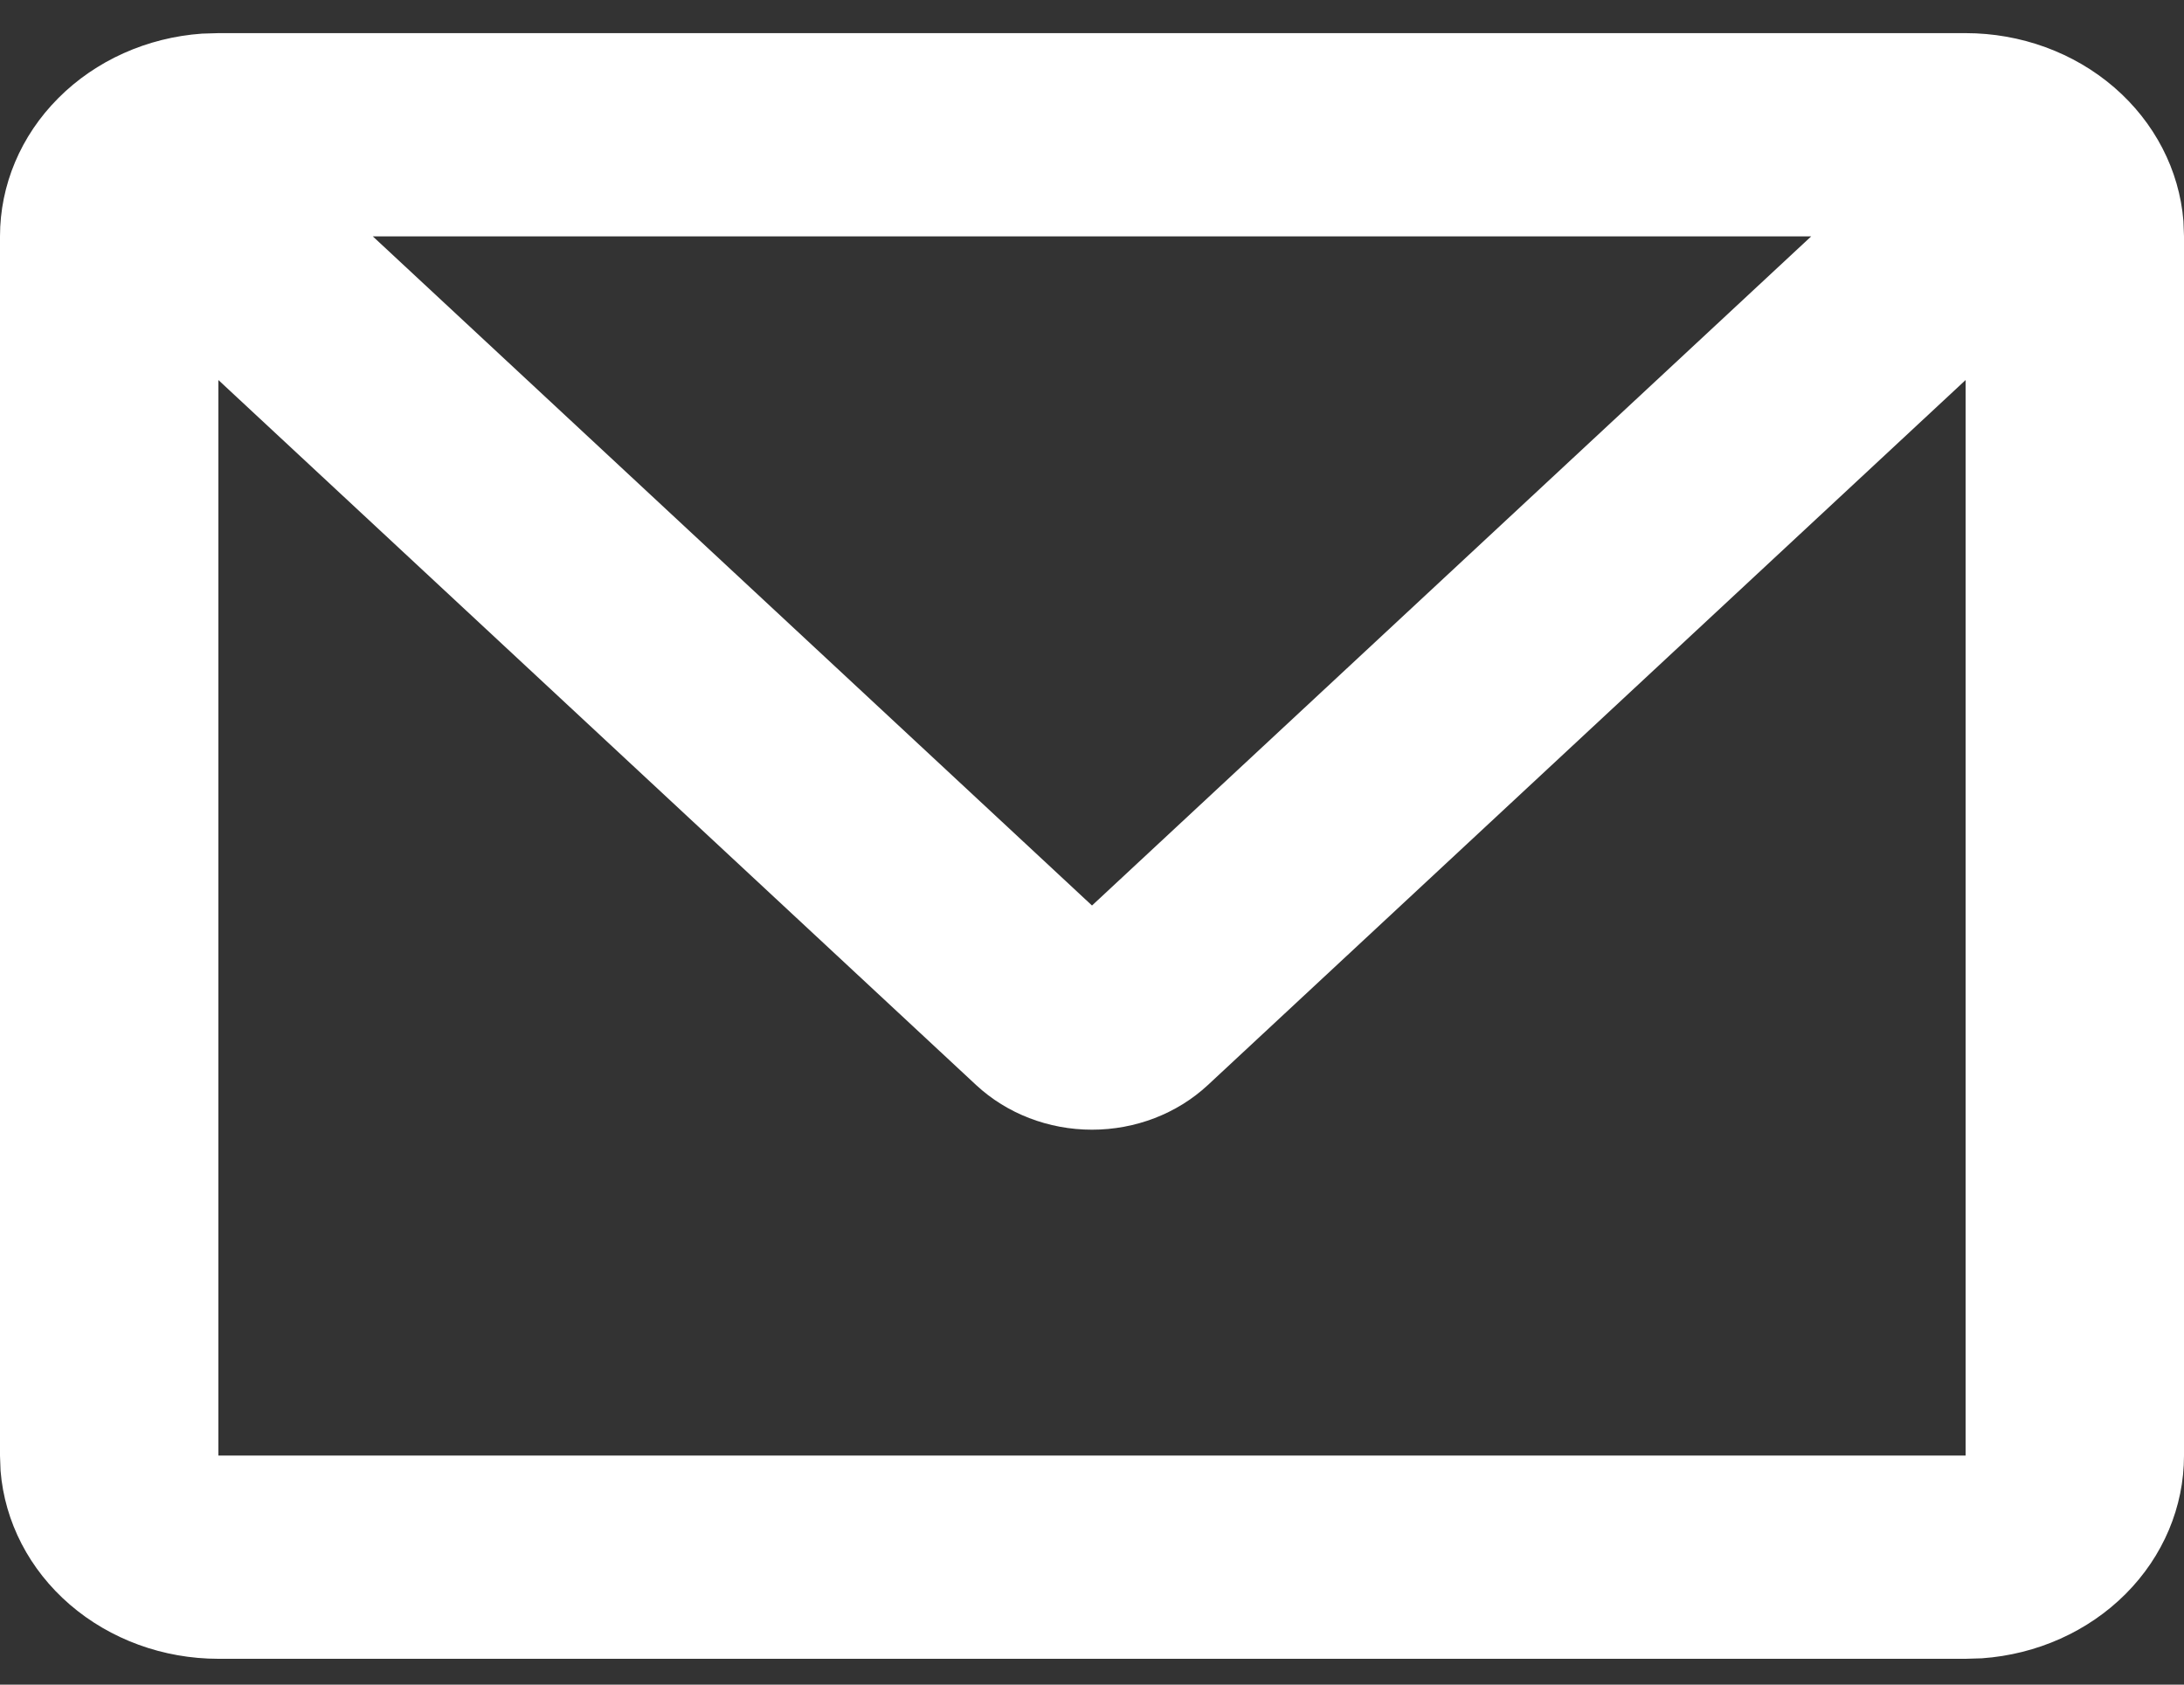 <?xml version="1.0" encoding="UTF-8"?> <svg xmlns="http://www.w3.org/2000/svg" width="35" height="27" viewBox="0 0 35 27" fill="none"><rect x="0" y="0" width="35" height="27" fill="#333333" stroke="none"/><path d="M31.5 0.531C32.383 0.531 33.233 0.841 33.881 1.4C34.528 1.959 34.925 2.724 34.991 3.544L35 3.788V23.329C35 24.151 34.667 24.942 34.066 25.545C33.466 26.147 32.643 26.516 31.762 26.578L31.5 26.586H3.5C2.617 26.586 1.767 26.276 1.119 25.717C0.472 25.159 0.075 24.393 0.009 23.573L1.75469e-07 23.329V3.788C-0 2.966 0.333 2.175 0.934 1.573C1.534 0.97 2.357 0.601 3.237 0.539L3.5 0.531H31.5ZM31.5 6.091L19.355 17.392C18.863 17.849 18.196 18.106 17.5 18.106C16.804 18.106 16.137 17.849 15.645 17.392L3.5 6.091V23.329H31.5V6.091ZM29.026 3.788H5.974L17.5 14.513L29.026 3.788Z" fill="white"></path></svg> 